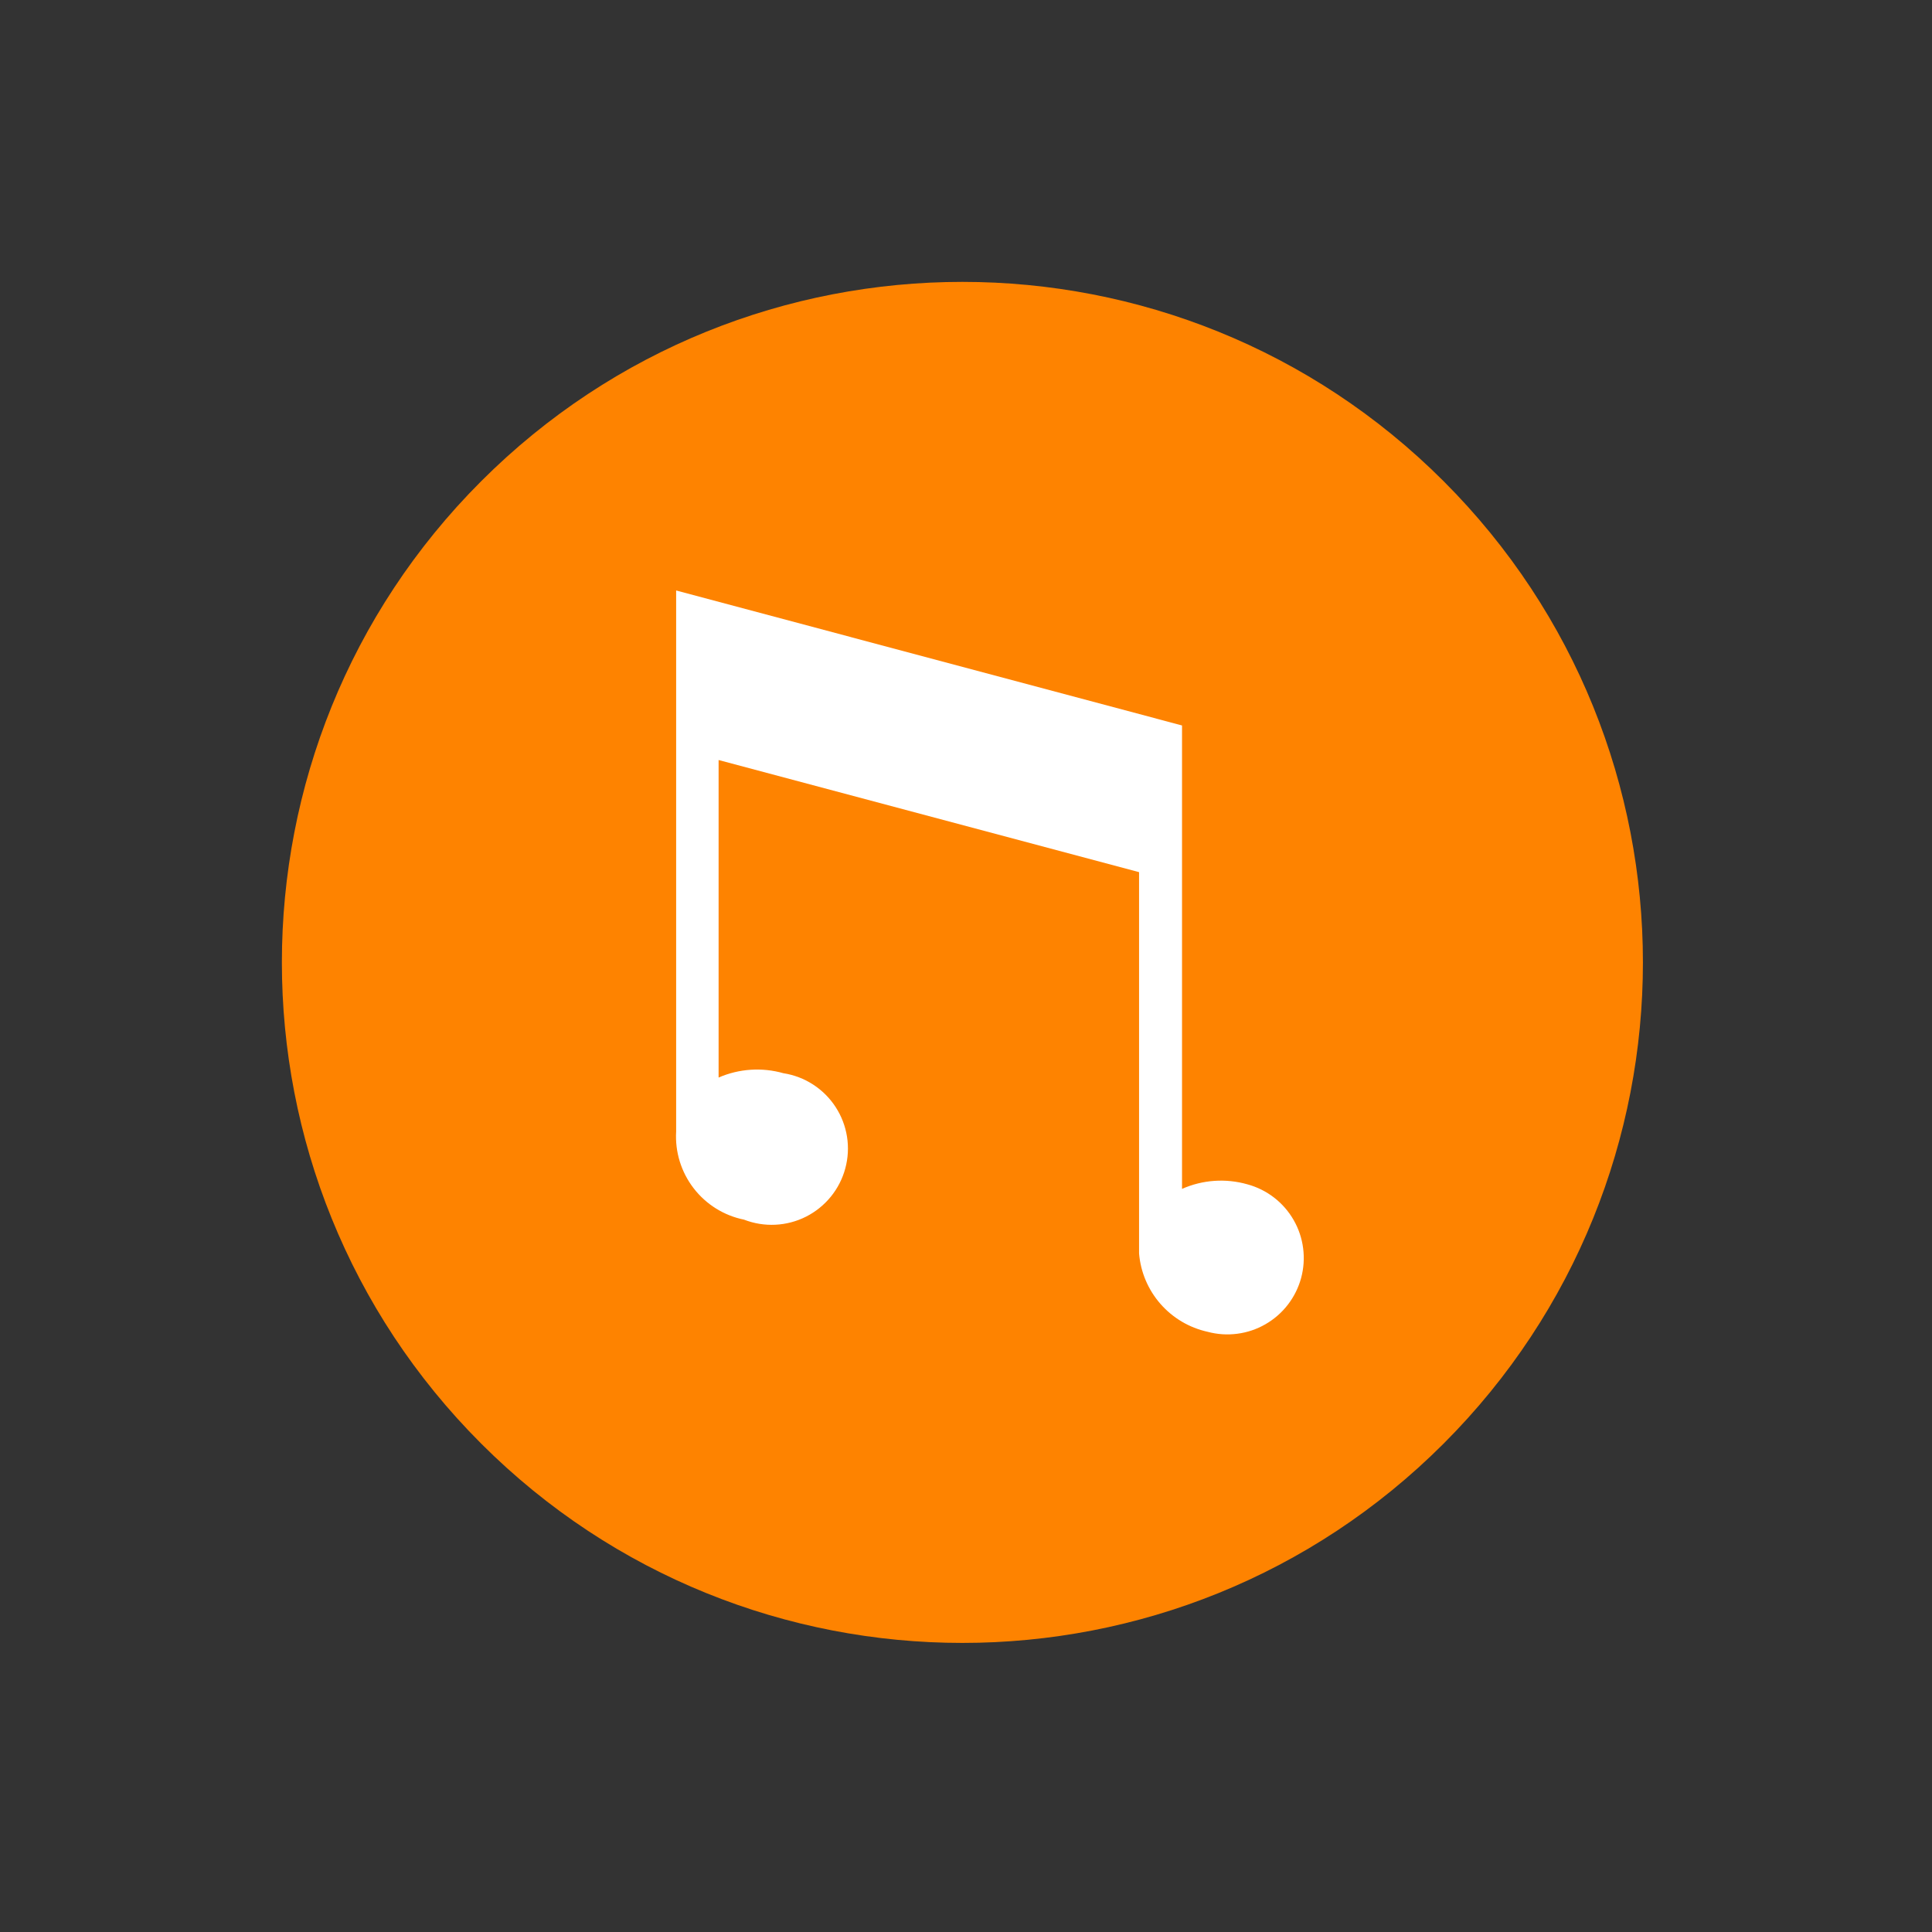 <svg width="76" height="76" viewBox="0 0 76 76" fill="none" xmlns="http://www.w3.org/2000/svg">
<rect x="0" y="0" width="76" height="76" fill="#333333" stroke="none"/>
<path d="M56.788 56.788C67.242 46.333 67.242 29.384 56.788 18.929C46.333 8.475 29.384 8.475 18.929 18.929C8.475 29.384 8.475 46.333 18.929 56.788C29.384 67.242 46.333 67.242 56.788 56.788Z" fill="#FE8300"/>
<path d="M26.598 44.508V23.228L46.498 28.538V46.768C47.307 46.409 48.216 46.346 49.068 46.588C49.449 46.691 49.805 46.868 50.118 47.109C50.43 47.35 50.692 47.65 50.888 47.992C51.085 48.334 51.212 48.712 51.262 49.103C51.313 49.494 51.286 49.892 51.183 50.273C51.08 50.653 50.902 51.01 50.661 51.323C50.42 51.635 50.12 51.897 49.778 52.093C49.436 52.29 49.059 52.417 48.667 52.467C48.276 52.518 47.879 52.491 47.498 52.388C46.779 52.228 46.131 51.843 45.647 51.289C45.163 50.735 44.869 50.041 44.808 49.308V34.308L28.268 29.898V42.388C29.073 42.038 29.974 41.978 30.818 42.218C31.234 42.282 31.632 42.434 31.985 42.663C32.339 42.892 32.641 43.193 32.87 43.546C33.1 43.899 33.253 44.297 33.319 44.713C33.385 45.129 33.362 45.554 33.252 45.961C33.143 46.368 32.949 46.747 32.683 47.074C32.417 47.401 32.086 47.668 31.71 47.859C31.334 48.049 30.922 48.158 30.501 48.178C30.081 48.199 29.66 48.13 29.268 47.978C28.479 47.818 27.775 47.379 27.285 46.741C26.794 46.104 26.55 45.31 26.598 44.508Z" fill="white"/>
</svg>
